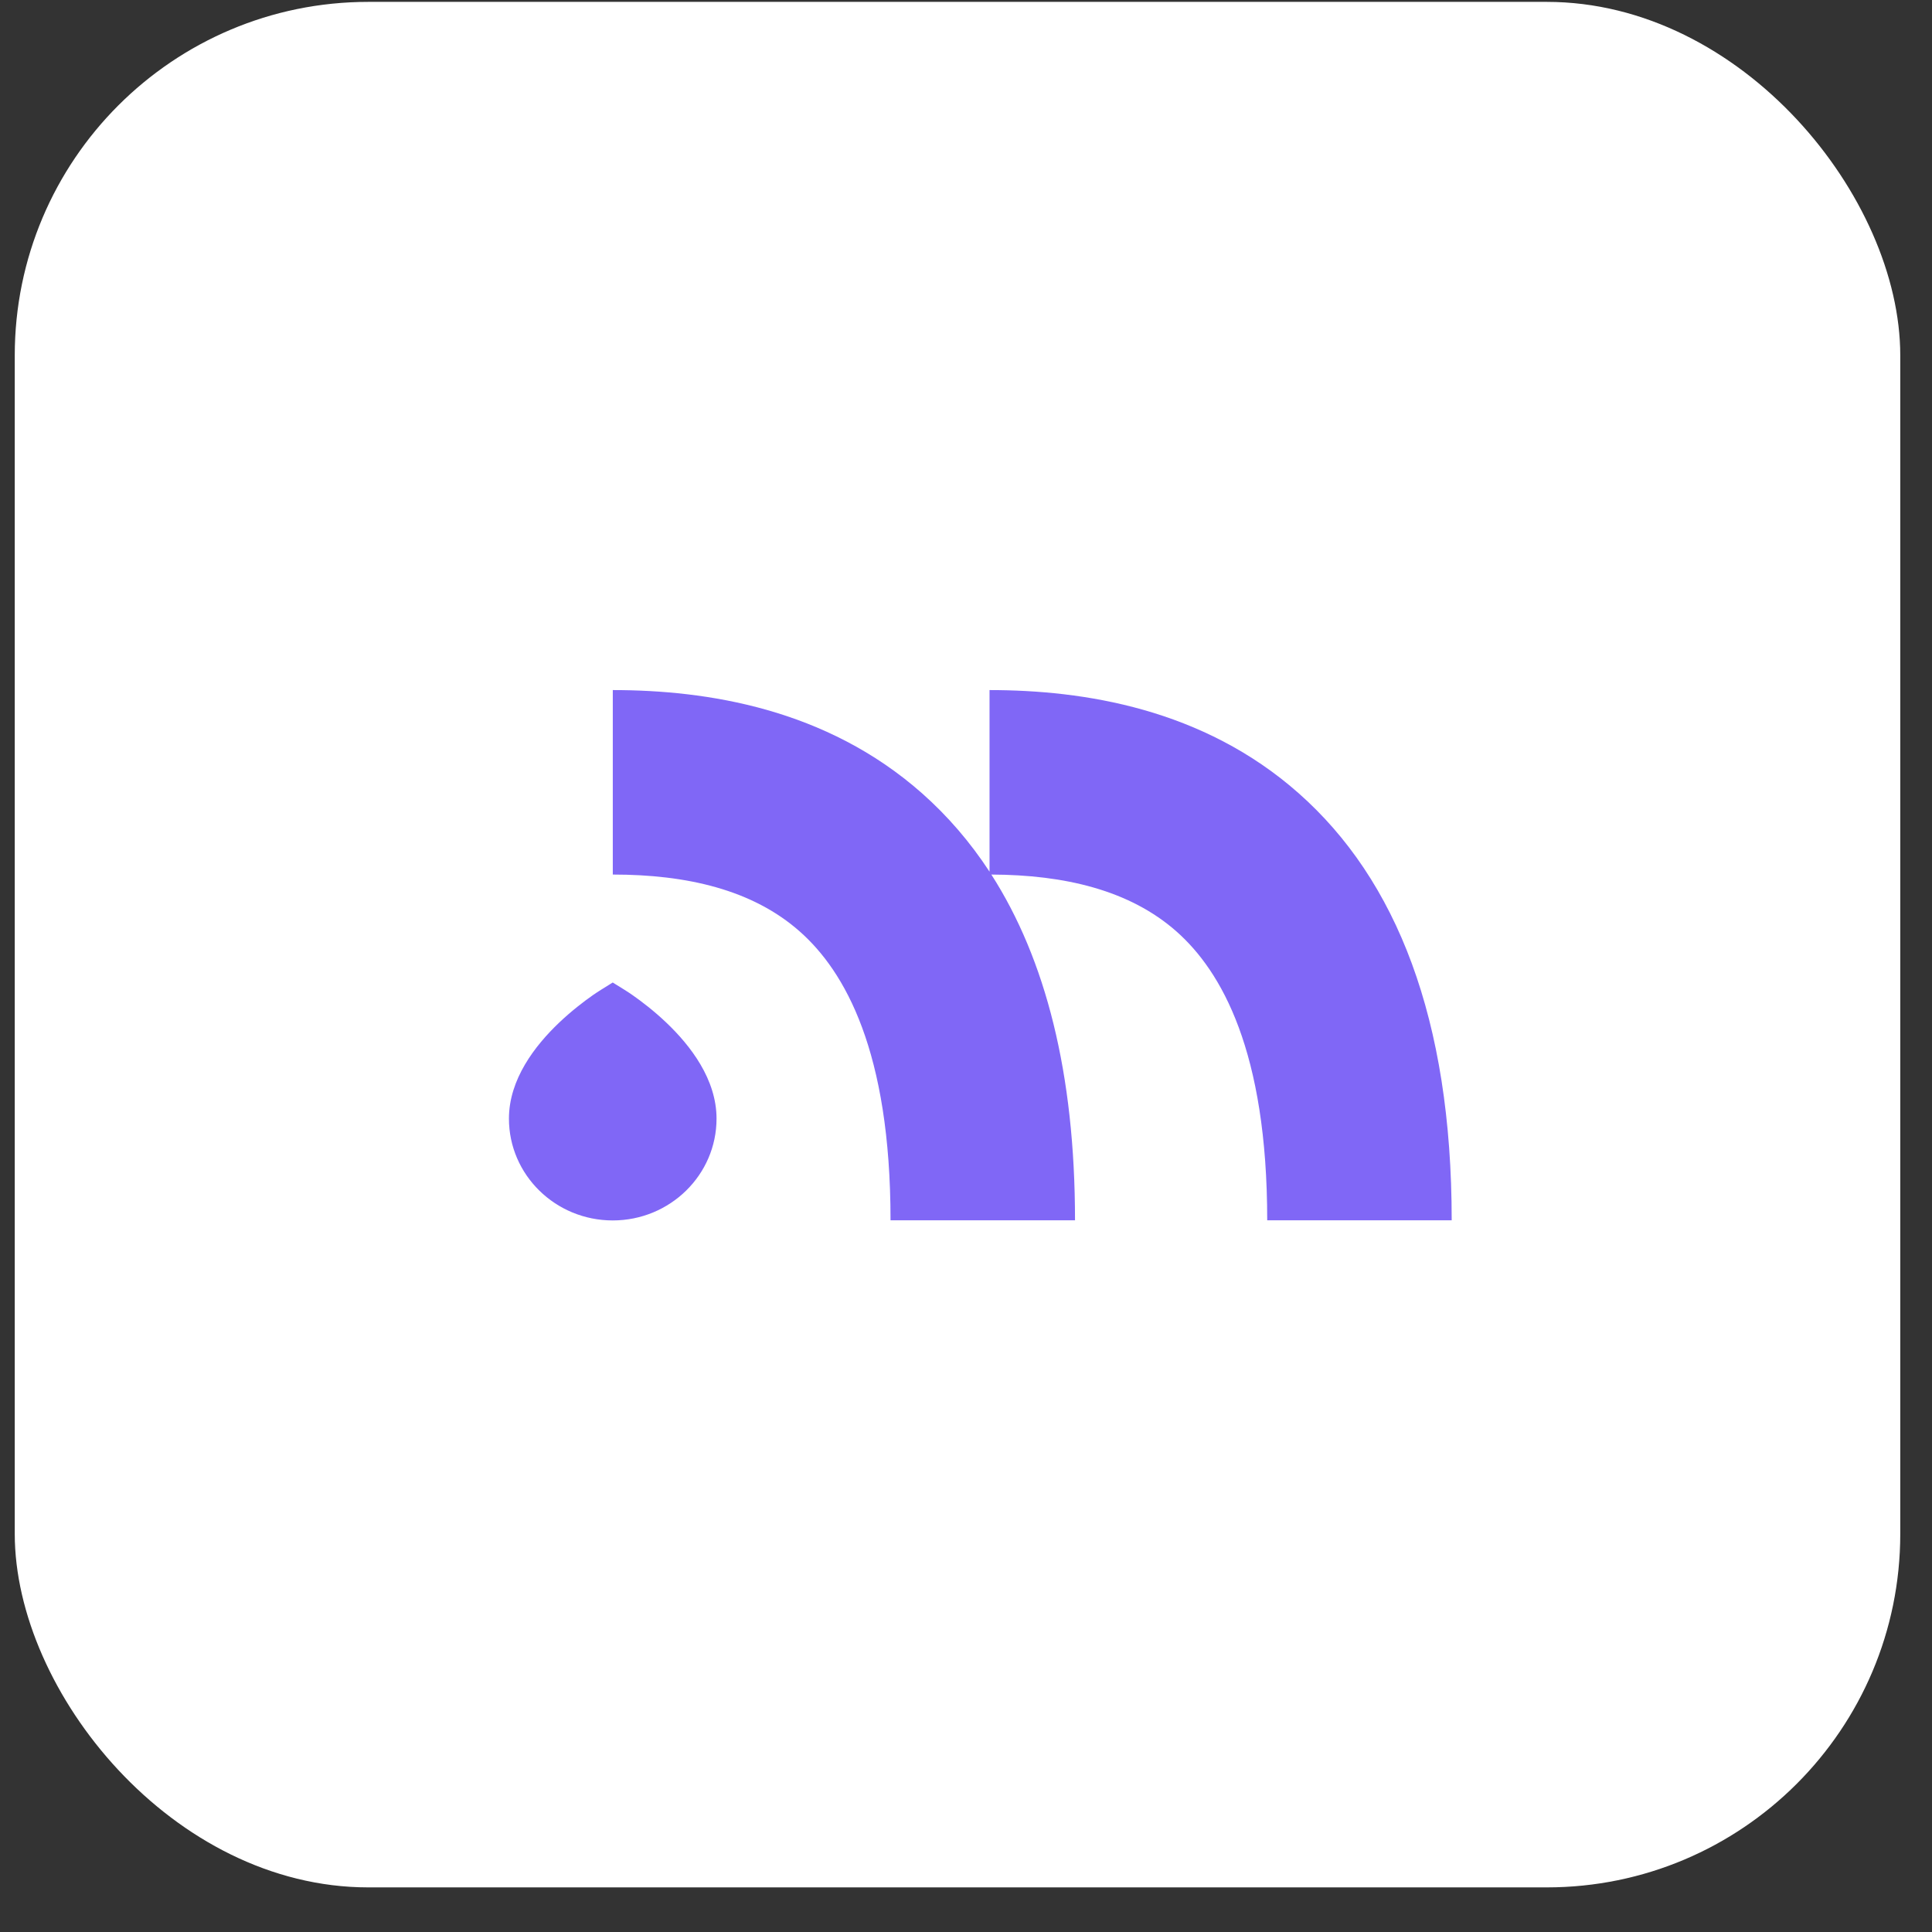 <svg width="33" height="33" viewBox="0 0 33 33" fill="none" xmlns="http://www.w3.org/2000/svg">
<rect x="0" y="0" width="33" height="33" fill="#333333" stroke="none"/>
<rect x="0.252" y="0.032" width="32.206" height="32.206" rx="6.039" fill="white"/>
<path fill-rule="evenodd" clip-rule="evenodd" d="M13.66 15.91C12.854 15.197 11.731 14.938 10.467 14.938V11.787C12.076 11.787 14.112 12.103 15.748 13.549C16.183 13.934 16.569 14.38 16.902 14.889V11.787C18.511 11.787 20.547 12.103 22.182 13.549C23.853 15.026 24.796 17.402 24.796 20.844H21.645C21.645 17.956 20.865 16.591 20.095 15.91C19.295 15.204 18.184 14.943 16.933 14.938C17.858 16.381 18.362 18.327 18.362 20.844H15.211C15.211 17.956 14.431 16.591 13.66 15.91ZM10.516 16.813C10.494 16.799 10.476 16.788 10.466 16.782C10.456 16.788 10.438 16.799 10.416 16.813C10.334 16.863 10.19 16.953 10.128 16.997C9.971 17.107 9.762 17.267 9.551 17.467C9.137 17.861 8.693 18.436 8.693 19.107C8.693 20.067 9.487 20.846 10.466 20.846C11.445 20.846 12.239 20.067 12.239 19.107C12.239 18.436 11.795 17.861 11.381 17.467C11.171 17.267 10.961 17.107 10.804 16.997C10.743 16.953 10.598 16.863 10.516 16.813Z" fill="#8067F6"/>
</svg>
